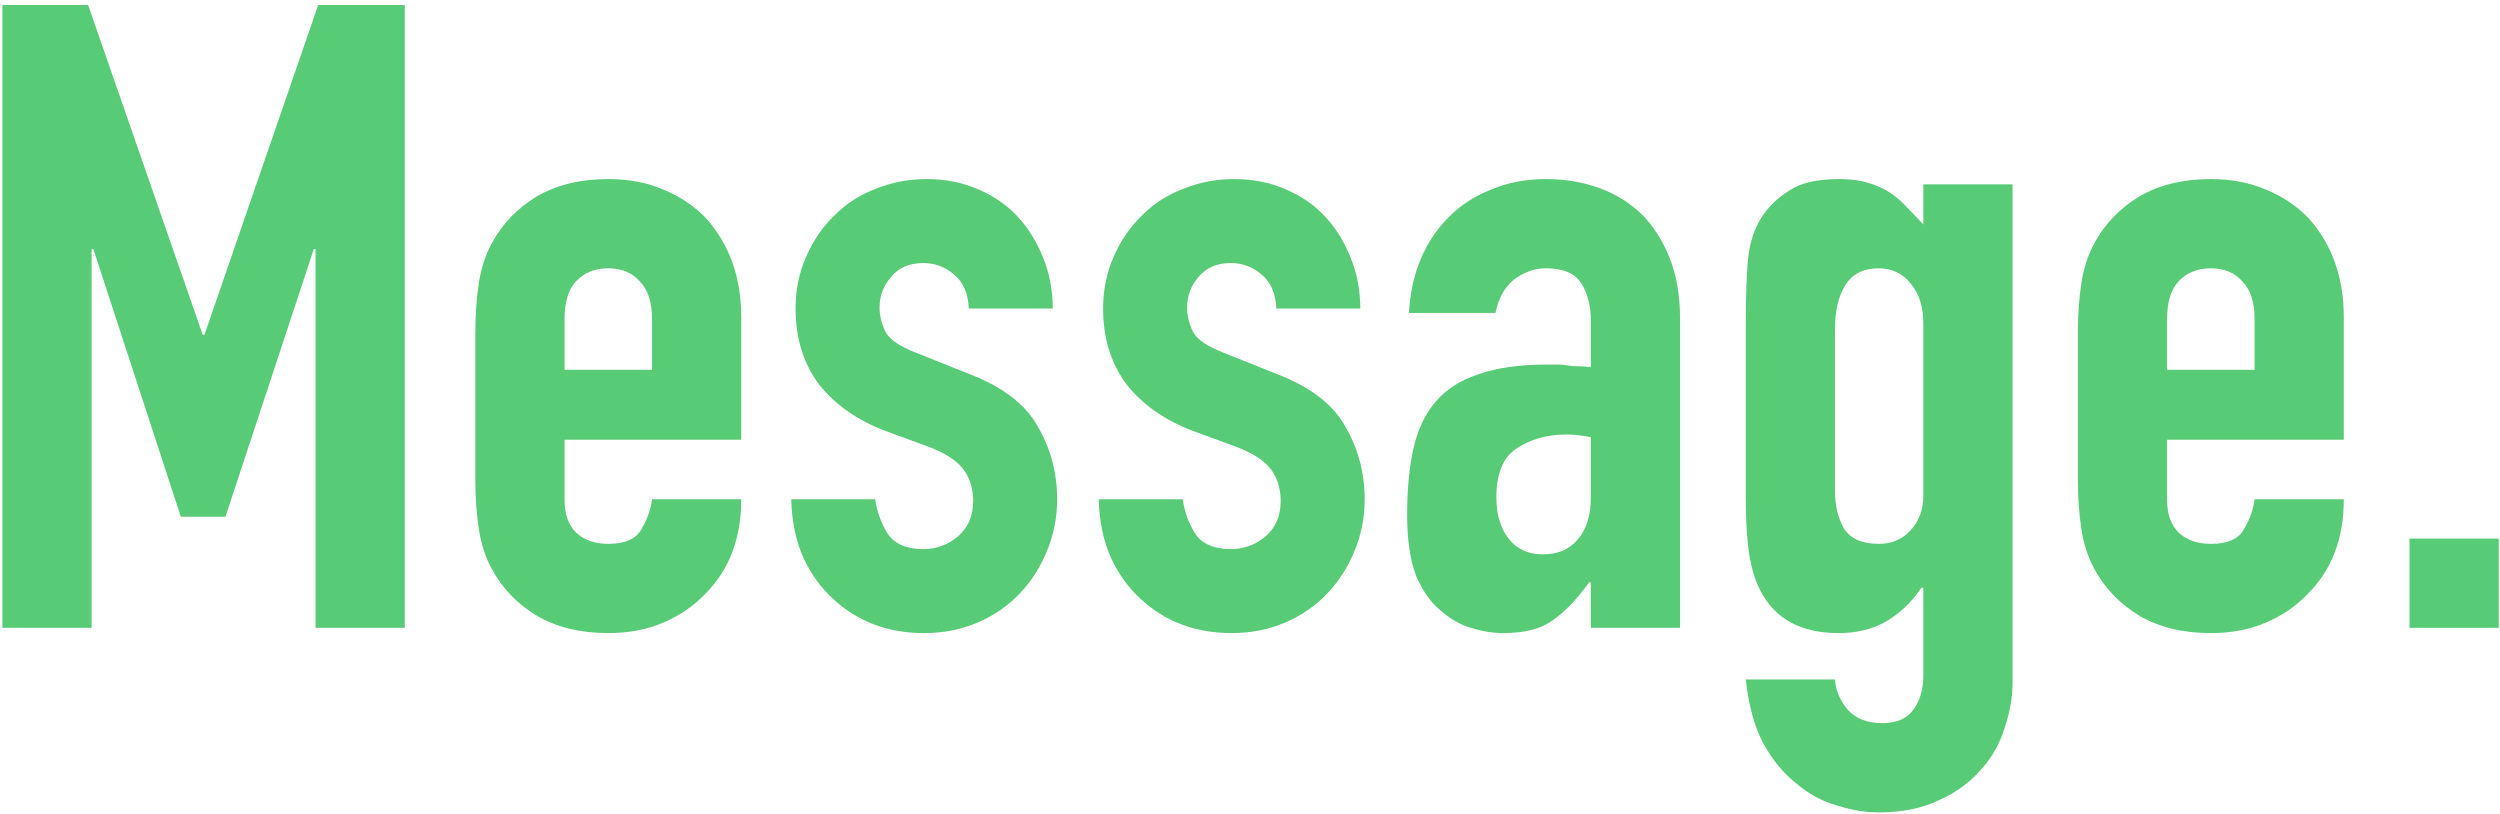 <svg width="442" height="144" viewBox="0 0 442 144" fill="none" xmlns="http://www.w3.org/2000/svg">
<path d="M0.422 111V0.886H15.578L35.838 59.191H36.147L56.252 0.886H71.563V111H55.788V44.035H55.479L39.859 91.359H31.971L16.506 44.035H16.197V111H0.422Z" fill="#57CB76"/>
<path d="M131.053 77.749H99.813V88.421C99.813 90.895 100.483 92.802 101.823 94.143C103.267 95.483 105.174 96.153 107.545 96.153C110.535 96.153 112.494 95.277 113.422 93.524C114.453 91.771 115.072 90.019 115.278 88.266H131.053C131.053 95.174 128.939 100.741 124.712 104.969C122.65 107.134 120.175 108.835 117.289 110.072C114.402 111.309 111.154 111.928 107.545 111.928C102.596 111.928 98.369 110.897 94.864 108.835C91.461 106.773 88.832 104.041 86.976 100.638C85.842 98.576 85.069 96.205 84.656 93.524C84.244 90.844 84.038 87.905 84.038 84.709V58.882C84.038 55.685 84.244 52.747 84.656 50.066C85.069 47.386 85.842 45.014 86.976 42.952C88.832 39.55 91.461 36.818 94.864 34.755C98.369 32.694 102.596 31.662 107.545 31.662C111.154 31.662 114.402 32.281 117.289 33.518C120.279 34.755 122.805 36.457 124.867 38.622C128.991 43.261 131.053 49.087 131.053 56.098V77.749ZM99.813 65.377H115.278V56.407C115.278 53.417 114.556 51.2 113.113 49.757C111.773 48.211 109.917 47.437 107.545 47.437C105.174 47.437 103.267 48.211 101.823 49.757C100.483 51.2 99.813 53.417 99.813 56.407V65.377Z" fill="#57CB76"/>
<path d="M171.281 54.551C171.178 51.871 170.302 49.86 168.652 48.52C167.105 47.179 165.301 46.509 163.239 46.509C160.765 46.509 158.857 47.334 157.517 48.984C156.176 50.53 155.506 52.335 155.506 54.397C155.506 55.84 155.867 57.283 156.589 58.727C157.311 60.067 159.166 61.304 162.156 62.439L171.436 66.15C177.313 68.419 181.334 71.512 183.499 75.43C185.767 79.347 186.901 83.626 186.901 88.266C186.901 91.565 186.283 94.658 185.045 97.545C183.911 100.329 182.313 102.803 180.251 104.969C178.189 107.134 175.714 108.835 172.828 110.072C169.941 111.309 166.796 111.928 163.394 111.928C157.001 111.928 151.64 109.918 147.31 105.897C145.144 103.938 143.392 101.515 142.051 98.628C140.711 95.638 139.989 92.184 139.886 88.266H154.733C155.042 90.431 155.764 92.442 156.898 94.297C158.135 96.153 160.249 97.081 163.239 97.081C165.507 97.081 167.518 96.359 169.271 94.916C171.126 93.37 172.054 91.256 172.054 88.575C172.054 86.41 171.487 84.554 170.353 83.008C169.219 81.461 167.157 80.121 164.167 78.987L156.589 76.203C151.64 74.347 147.722 71.615 144.835 68.006C142.051 64.294 140.66 59.809 140.66 54.551C140.66 51.252 141.278 48.21 142.515 45.427C143.753 42.54 145.454 40.065 147.619 38.003C149.681 35.941 152.104 34.395 154.888 33.364C157.671 32.23 160.661 31.662 163.858 31.662C167.054 31.662 169.992 32.23 172.673 33.364C175.457 34.498 177.828 36.096 179.787 38.158C181.746 40.22 183.293 42.694 184.427 45.581C185.561 48.365 186.128 51.355 186.128 54.551H171.281Z" fill="#57CB76"/>
<path d="M225.652 54.551C225.549 51.871 224.672 49.86 223.023 48.52C221.476 47.179 219.672 46.509 217.61 46.509C215.135 46.509 213.228 47.334 211.887 48.984C210.547 50.53 209.877 52.335 209.877 54.397C209.877 55.84 210.238 57.283 210.96 58.727C211.681 60.067 213.537 61.304 216.527 62.439L225.806 66.15C231.683 68.419 235.704 71.512 237.869 75.43C240.138 79.347 241.272 83.626 241.272 88.266C241.272 91.565 240.653 94.658 239.416 97.545C238.282 100.329 236.684 102.803 234.622 104.969C232.56 107.134 230.085 108.835 227.198 110.072C224.311 111.309 221.167 111.928 217.764 111.928C211.372 111.928 206.011 109.918 201.68 105.897C199.515 103.938 197.762 101.515 196.422 98.628C195.082 95.638 194.36 92.184 194.257 88.266H209.104C209.413 90.431 210.135 92.442 211.269 94.297C212.506 96.153 214.62 97.081 217.61 97.081C219.878 97.081 221.888 96.359 223.641 94.916C225.497 93.37 226.425 91.256 226.425 88.575C226.425 86.41 225.858 84.554 224.724 83.008C223.59 81.461 221.528 80.121 218.538 78.987L210.96 76.203C206.011 74.347 202.093 71.615 199.206 68.006C196.422 64.294 195.03 59.809 195.03 54.551C195.03 51.252 195.649 48.21 196.886 45.427C198.123 42.54 199.824 40.065 201.99 38.003C204.052 35.941 206.475 34.395 209.258 33.364C212.042 32.23 215.032 31.662 218.228 31.662C221.425 31.662 224.363 32.23 227.044 33.364C229.827 34.498 232.199 36.096 234.158 38.158C236.117 40.22 237.663 42.694 238.797 45.581C239.931 48.365 240.499 51.355 240.499 54.551H225.652Z" fill="#57CB76"/>
<path d="M281.26 111V102.958H280.95C278.888 105.845 276.775 108.062 274.609 109.608C272.547 111.155 269.609 111.928 265.794 111.928C263.938 111.928 262.031 111.619 260.072 111C258.216 110.485 256.412 109.454 254.659 107.907C252.906 106.464 251.463 104.402 250.329 101.721C249.298 98.937 248.782 95.38 248.782 91.05C248.782 86.616 249.143 82.75 249.865 79.451C250.586 76.048 251.927 73.213 253.886 70.945C255.742 68.779 258.268 67.181 261.464 66.15C264.66 65.016 268.733 64.449 273.682 64.449C274.197 64.449 274.764 64.449 275.383 64.449C276.001 64.449 276.568 64.501 277.084 64.604C277.599 64.707 278.218 64.758 278.94 64.758C279.662 64.758 280.435 64.81 281.26 64.913V56.716C281.26 54.036 280.693 51.819 279.558 50.066C278.424 48.314 276.362 47.437 273.372 47.437C271.31 47.437 269.403 48.107 267.65 49.448C266 50.788 264.918 52.747 264.402 55.325H249.092C249.504 48.313 251.875 42.643 256.206 38.313C258.268 36.251 260.742 34.652 263.629 33.518C266.516 32.281 269.764 31.662 273.372 31.662C276.672 31.662 279.765 32.178 282.651 33.209C285.538 34.24 288.064 35.787 290.23 37.849C292.292 39.911 293.941 42.488 295.178 45.581C296.416 48.674 297.034 52.283 297.034 56.407V111H281.26ZM281.26 77.285C279.507 76.976 278.063 76.822 276.929 76.822C273.527 76.822 270.588 77.646 268.114 79.296C265.743 80.843 264.557 83.729 264.557 87.957C264.557 90.947 265.279 93.37 266.722 95.225C268.166 97.081 270.176 98.009 272.754 98.009C275.434 98.009 277.496 97.133 278.94 95.38C280.486 93.627 281.26 91.153 281.26 87.957V77.285Z" fill="#57CB76"/>
<path d="M324.426 120.125C324.529 121.981 325.251 123.733 326.591 125.383C328.035 127.033 330.097 127.857 332.778 127.857C335.355 127.857 337.211 127.033 338.345 125.383C339.479 123.836 340.046 121.826 340.046 119.351V103.886H339.737C337.984 106.464 335.871 108.474 333.396 109.918C331.025 111.258 328.241 111.928 325.045 111.928C318.446 111.928 313.858 109.454 311.281 104.505C310.353 102.752 309.683 100.587 309.27 98.009C308.858 95.432 308.652 91.978 308.652 87.647V57.799C308.652 52.128 308.806 47.953 309.116 45.272C309.734 40.117 312.157 36.251 316.384 33.673C318.343 32.333 321.282 31.662 325.2 31.662C327.159 31.662 328.808 31.869 330.148 32.281C331.592 32.694 332.881 33.261 334.015 33.982C335.149 34.704 336.18 35.58 337.108 36.611C338.036 37.539 339.015 38.57 340.046 39.705V32.59H355.821V120.589C355.821 123.269 355.357 125.95 354.429 128.631C353.604 131.414 352.212 133.889 350.254 136.054C348.295 138.322 345.82 140.127 342.83 141.467C339.84 142.91 336.283 143.632 332.159 143.632C329.788 143.632 327.313 143.22 324.736 142.395C322.158 141.673 319.787 140.384 317.621 138.529C315.353 136.776 313.394 134.404 311.745 131.414C310.198 128.528 309.167 124.764 308.652 120.125H324.426ZM324.426 86.874C324.426 89.349 324.942 91.514 325.973 93.37C327.107 95.225 329.169 96.153 332.159 96.153C334.427 96.153 336.283 95.38 337.727 93.834C339.273 92.184 340.046 90.122 340.046 87.647V57.18C340.046 54.294 339.325 51.974 337.881 50.221C336.438 48.365 334.53 47.437 332.159 47.437C329.478 47.437 327.519 48.417 326.282 50.376C325.045 52.335 324.426 54.912 324.426 58.108V86.874Z" fill="#57CB76"/>
<path d="M414.384 77.749H383.144V88.421C383.144 90.895 383.814 92.802 385.155 94.143C386.598 95.483 388.506 96.153 390.877 96.153C393.867 96.153 395.826 95.277 396.754 93.524C397.785 91.771 398.403 90.019 398.61 88.266H414.384C414.384 95.174 412.271 100.741 408.044 104.969C405.981 107.134 403.507 108.835 400.62 110.072C397.733 111.309 394.485 111.928 390.877 111.928C385.928 111.928 381.701 110.897 378.195 108.835C374.793 106.773 372.164 104.041 370.308 100.638C369.174 98.576 368.4 96.205 367.988 93.524C367.576 90.844 367.369 87.905 367.369 84.709V58.882C367.369 55.685 367.576 52.747 367.988 50.066C368.4 47.386 369.174 45.014 370.308 42.952C372.164 39.55 374.793 36.818 378.195 34.755C381.701 32.694 385.928 31.662 390.877 31.662C394.485 31.662 397.733 32.281 400.62 33.518C403.61 34.755 406.136 36.457 408.198 38.622C412.322 43.261 414.384 49.087 414.384 56.098V77.749ZM383.144 65.377H398.61V56.407C398.61 53.417 397.888 51.2 396.444 49.757C395.104 48.211 393.248 47.437 390.877 47.437C388.506 47.437 386.598 48.211 385.155 49.757C383.814 51.2 383.144 53.417 383.144 56.407V65.377Z" fill="#57CB76"/>
<path d="M426.002 111V95.225H441.776V111H426.002Z" fill="#57CB76"/>
</svg>
